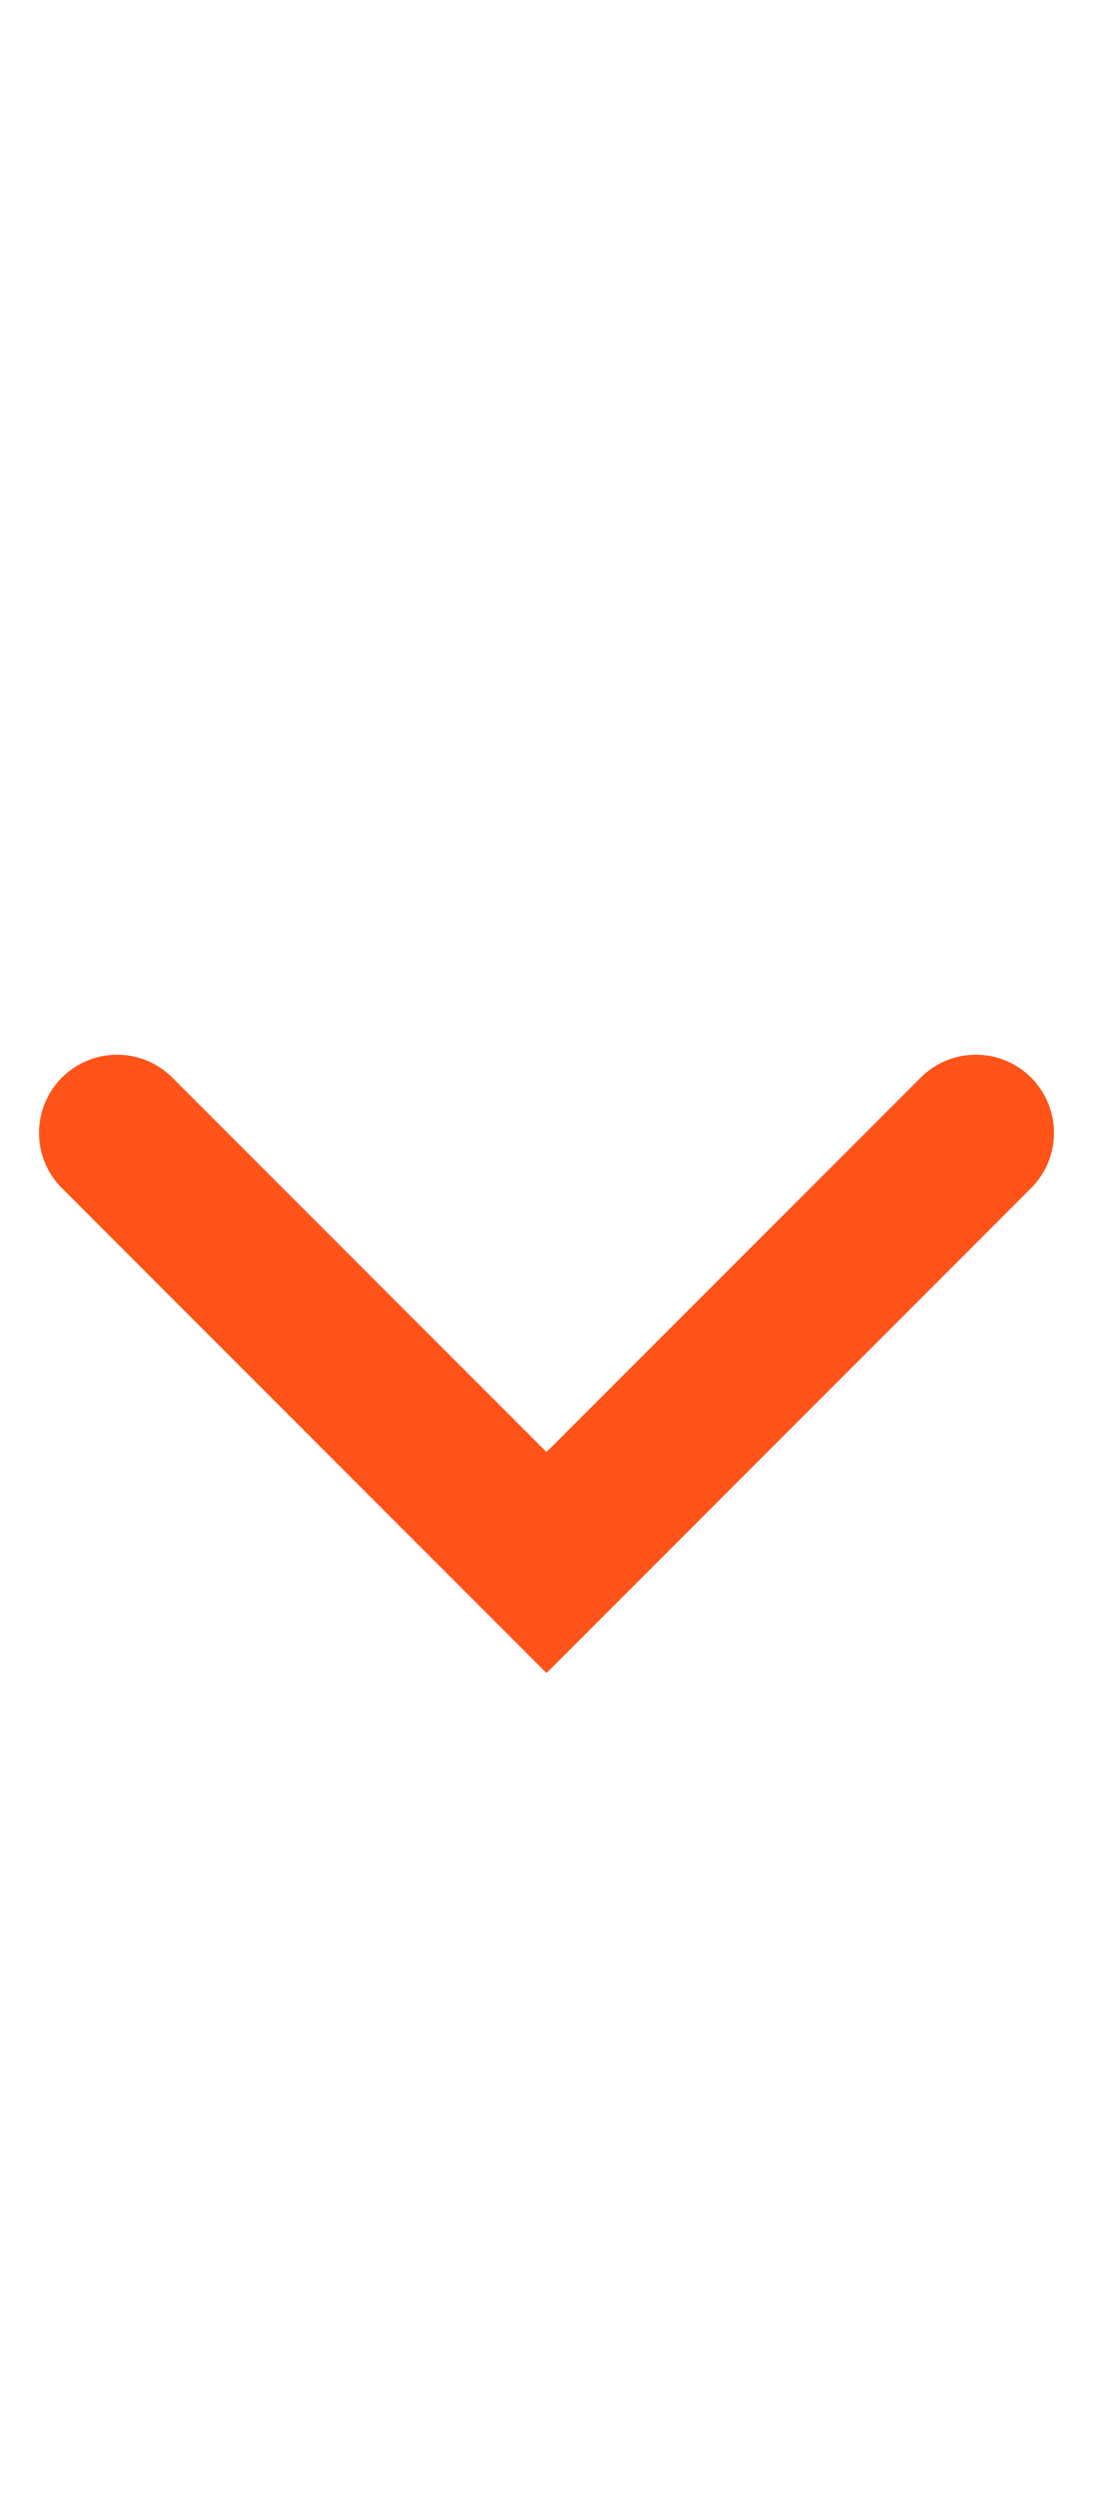 <svg width="14" height="32" viewBox="0 0 14 32" fill="none" xmlns="http://www.w3.org/2000/svg">
    <path d="M1.5 14.5L7 20L12.5 14.5" stroke="#FF5319" stroke-width="2" stroke-linecap="round"/>
</svg>
